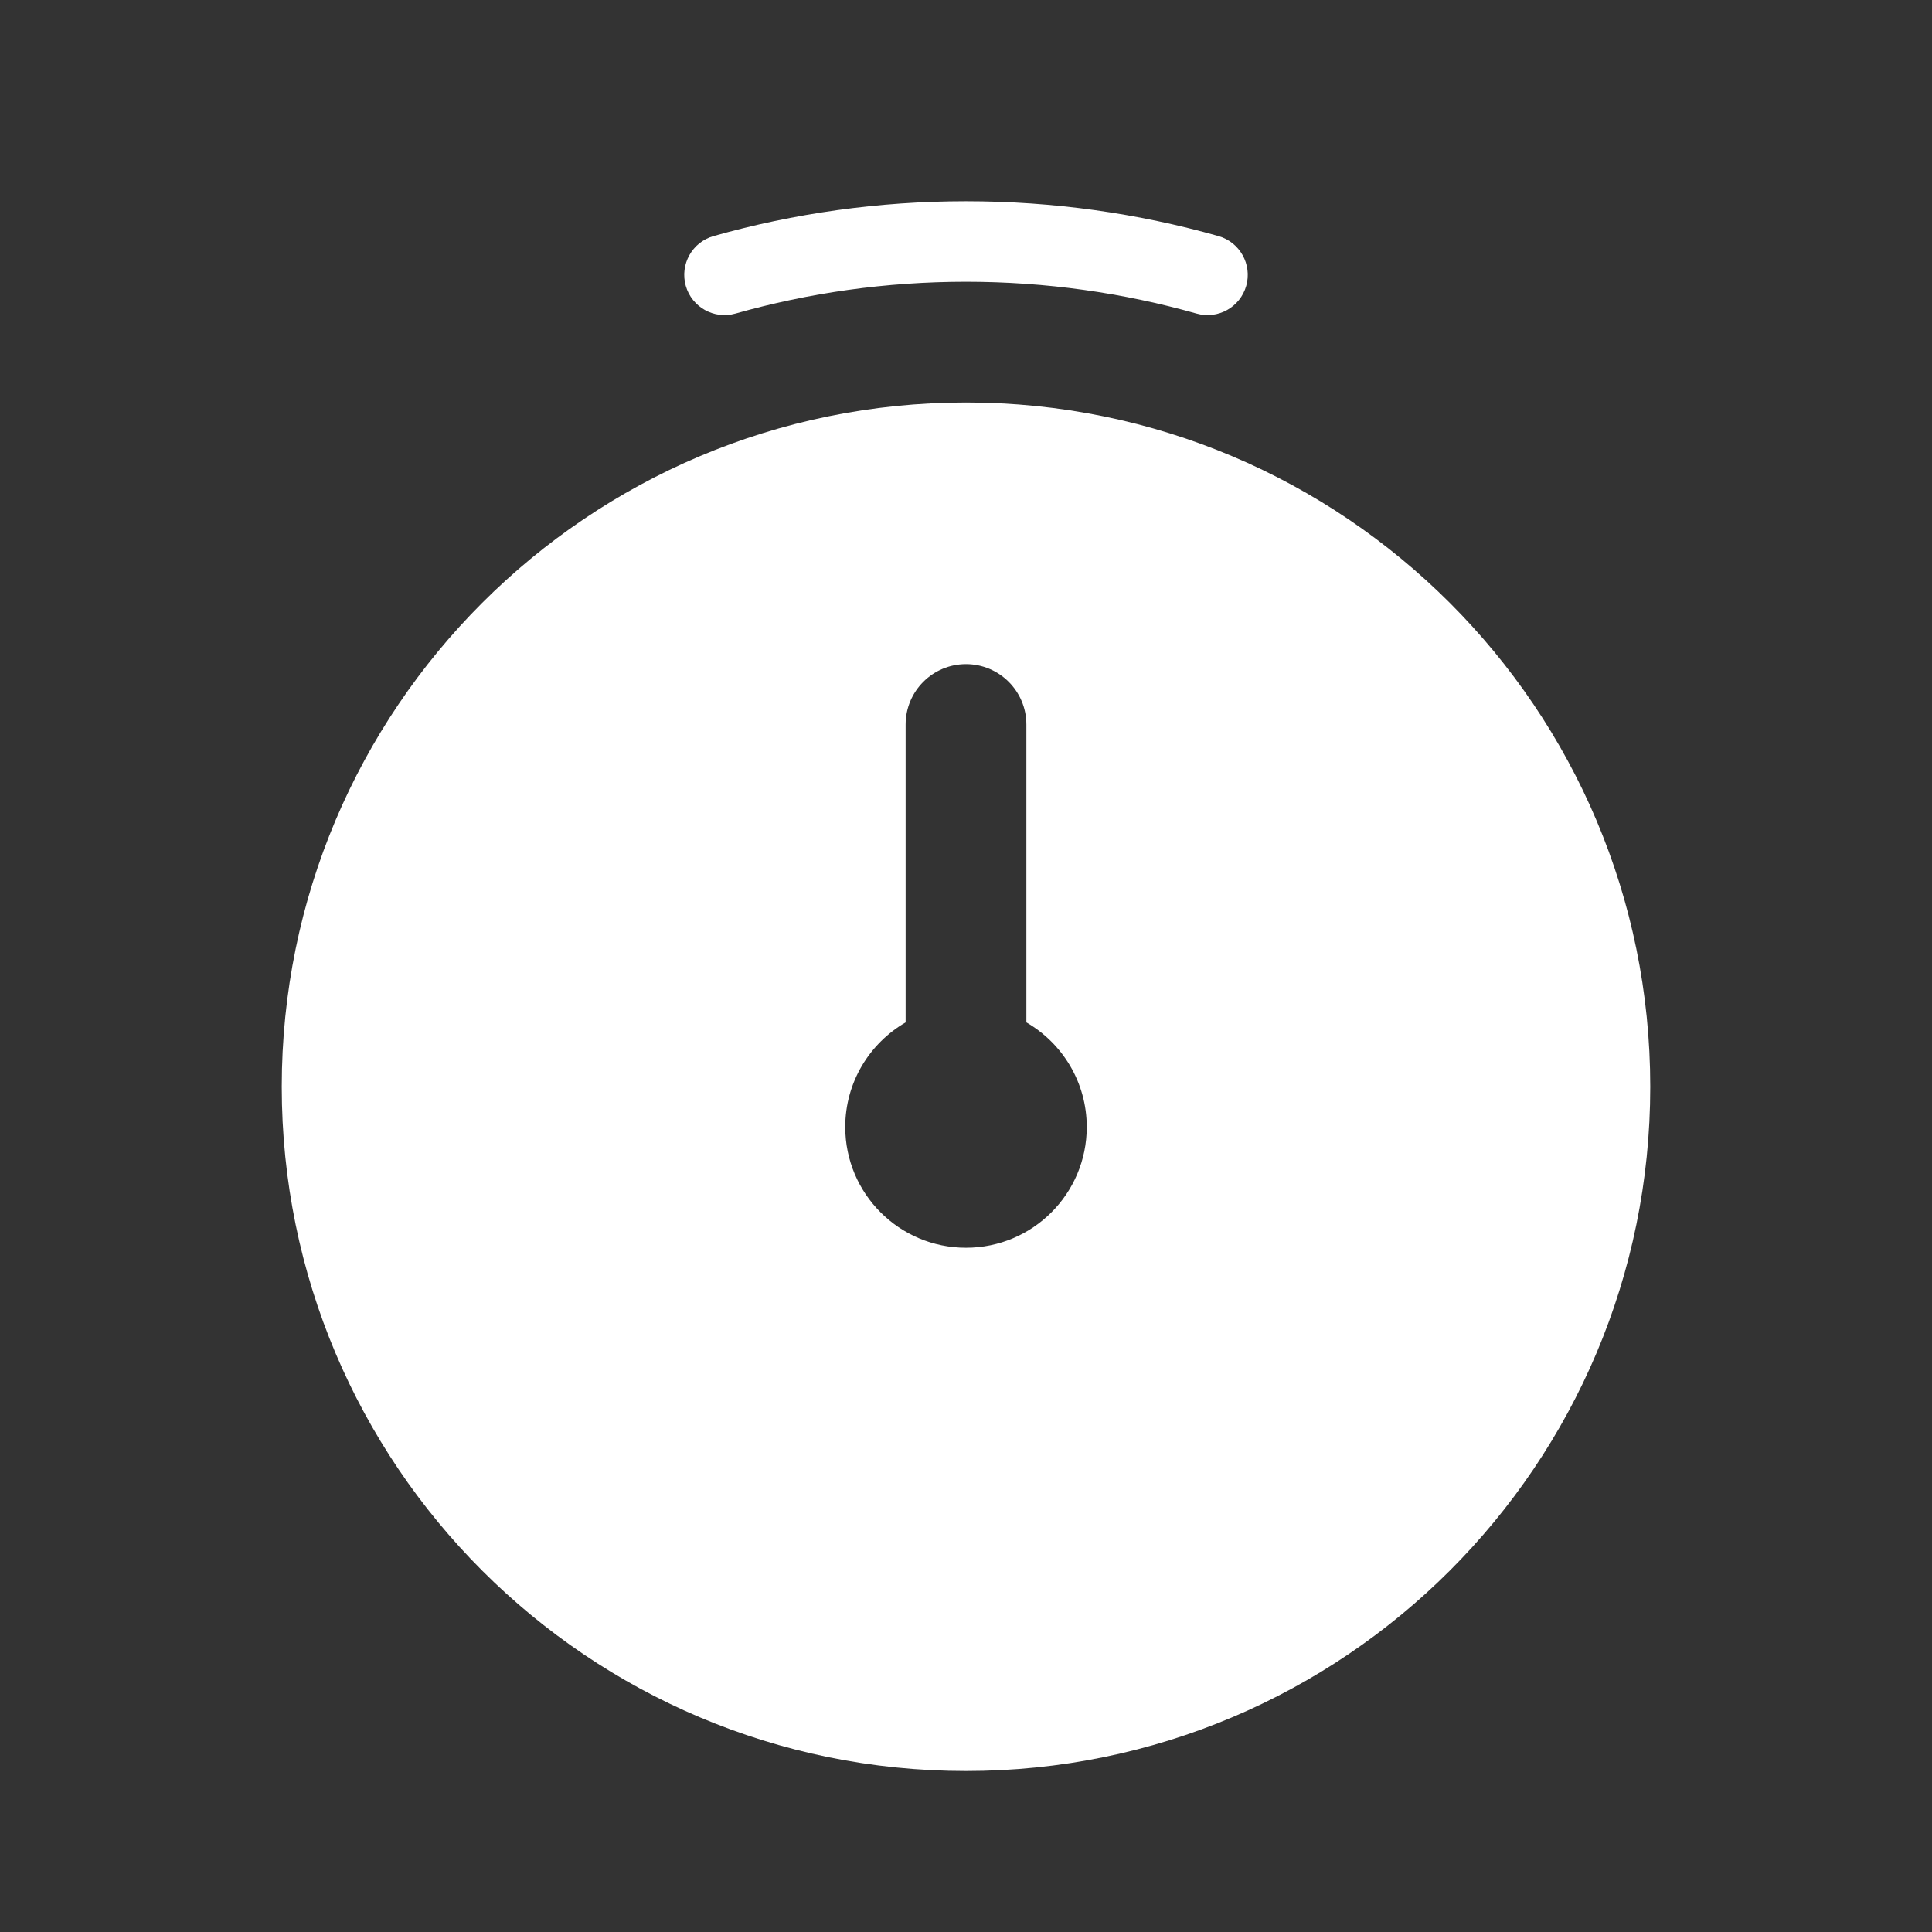 <svg width="36" height="36" viewBox="0 0 36 36" fill="none" xmlns="http://www.w3.org/2000/svg">
<rect x="0" y="0" width="36" height="36" fill="#333333" stroke="none"/>
<path fill-rule="evenodd" clip-rule="evenodd" d="M13.704 5.843C15.069 5.457 16.51 5.25 18 5.25C19.49 5.25 20.931 5.457 22.296 5.843C22.695 5.956 23.109 5.724 23.222 5.325C23.334 4.927 23.103 4.512 22.704 4.399C21.208 3.976 19.63 3.75 18 3.75C16.37 3.75 14.792 3.976 13.296 4.399C12.897 4.512 12.666 4.927 12.778 5.325C12.891 5.724 13.306 5.956 13.704 5.843ZM30.75 20.25C30.75 27.292 25.042 33 18 33C10.958 33 5.25 27.292 5.25 20.25C5.25 13.208 10.958 7.5 18 7.5C25.042 7.5 30.75 13.208 30.75 20.25ZM19.125 13.5C19.125 12.879 18.621 12.375 18 12.375C17.379 12.375 16.875 12.879 16.875 13.5V19.051C16.203 19.44 15.75 20.167 15.75 21C15.75 22.243 16.757 23.25 18 23.25C19.243 23.25 20.25 22.243 20.25 21C20.25 20.167 19.797 19.44 19.125 19.051V13.5Z" fill="white"/>
</svg>
